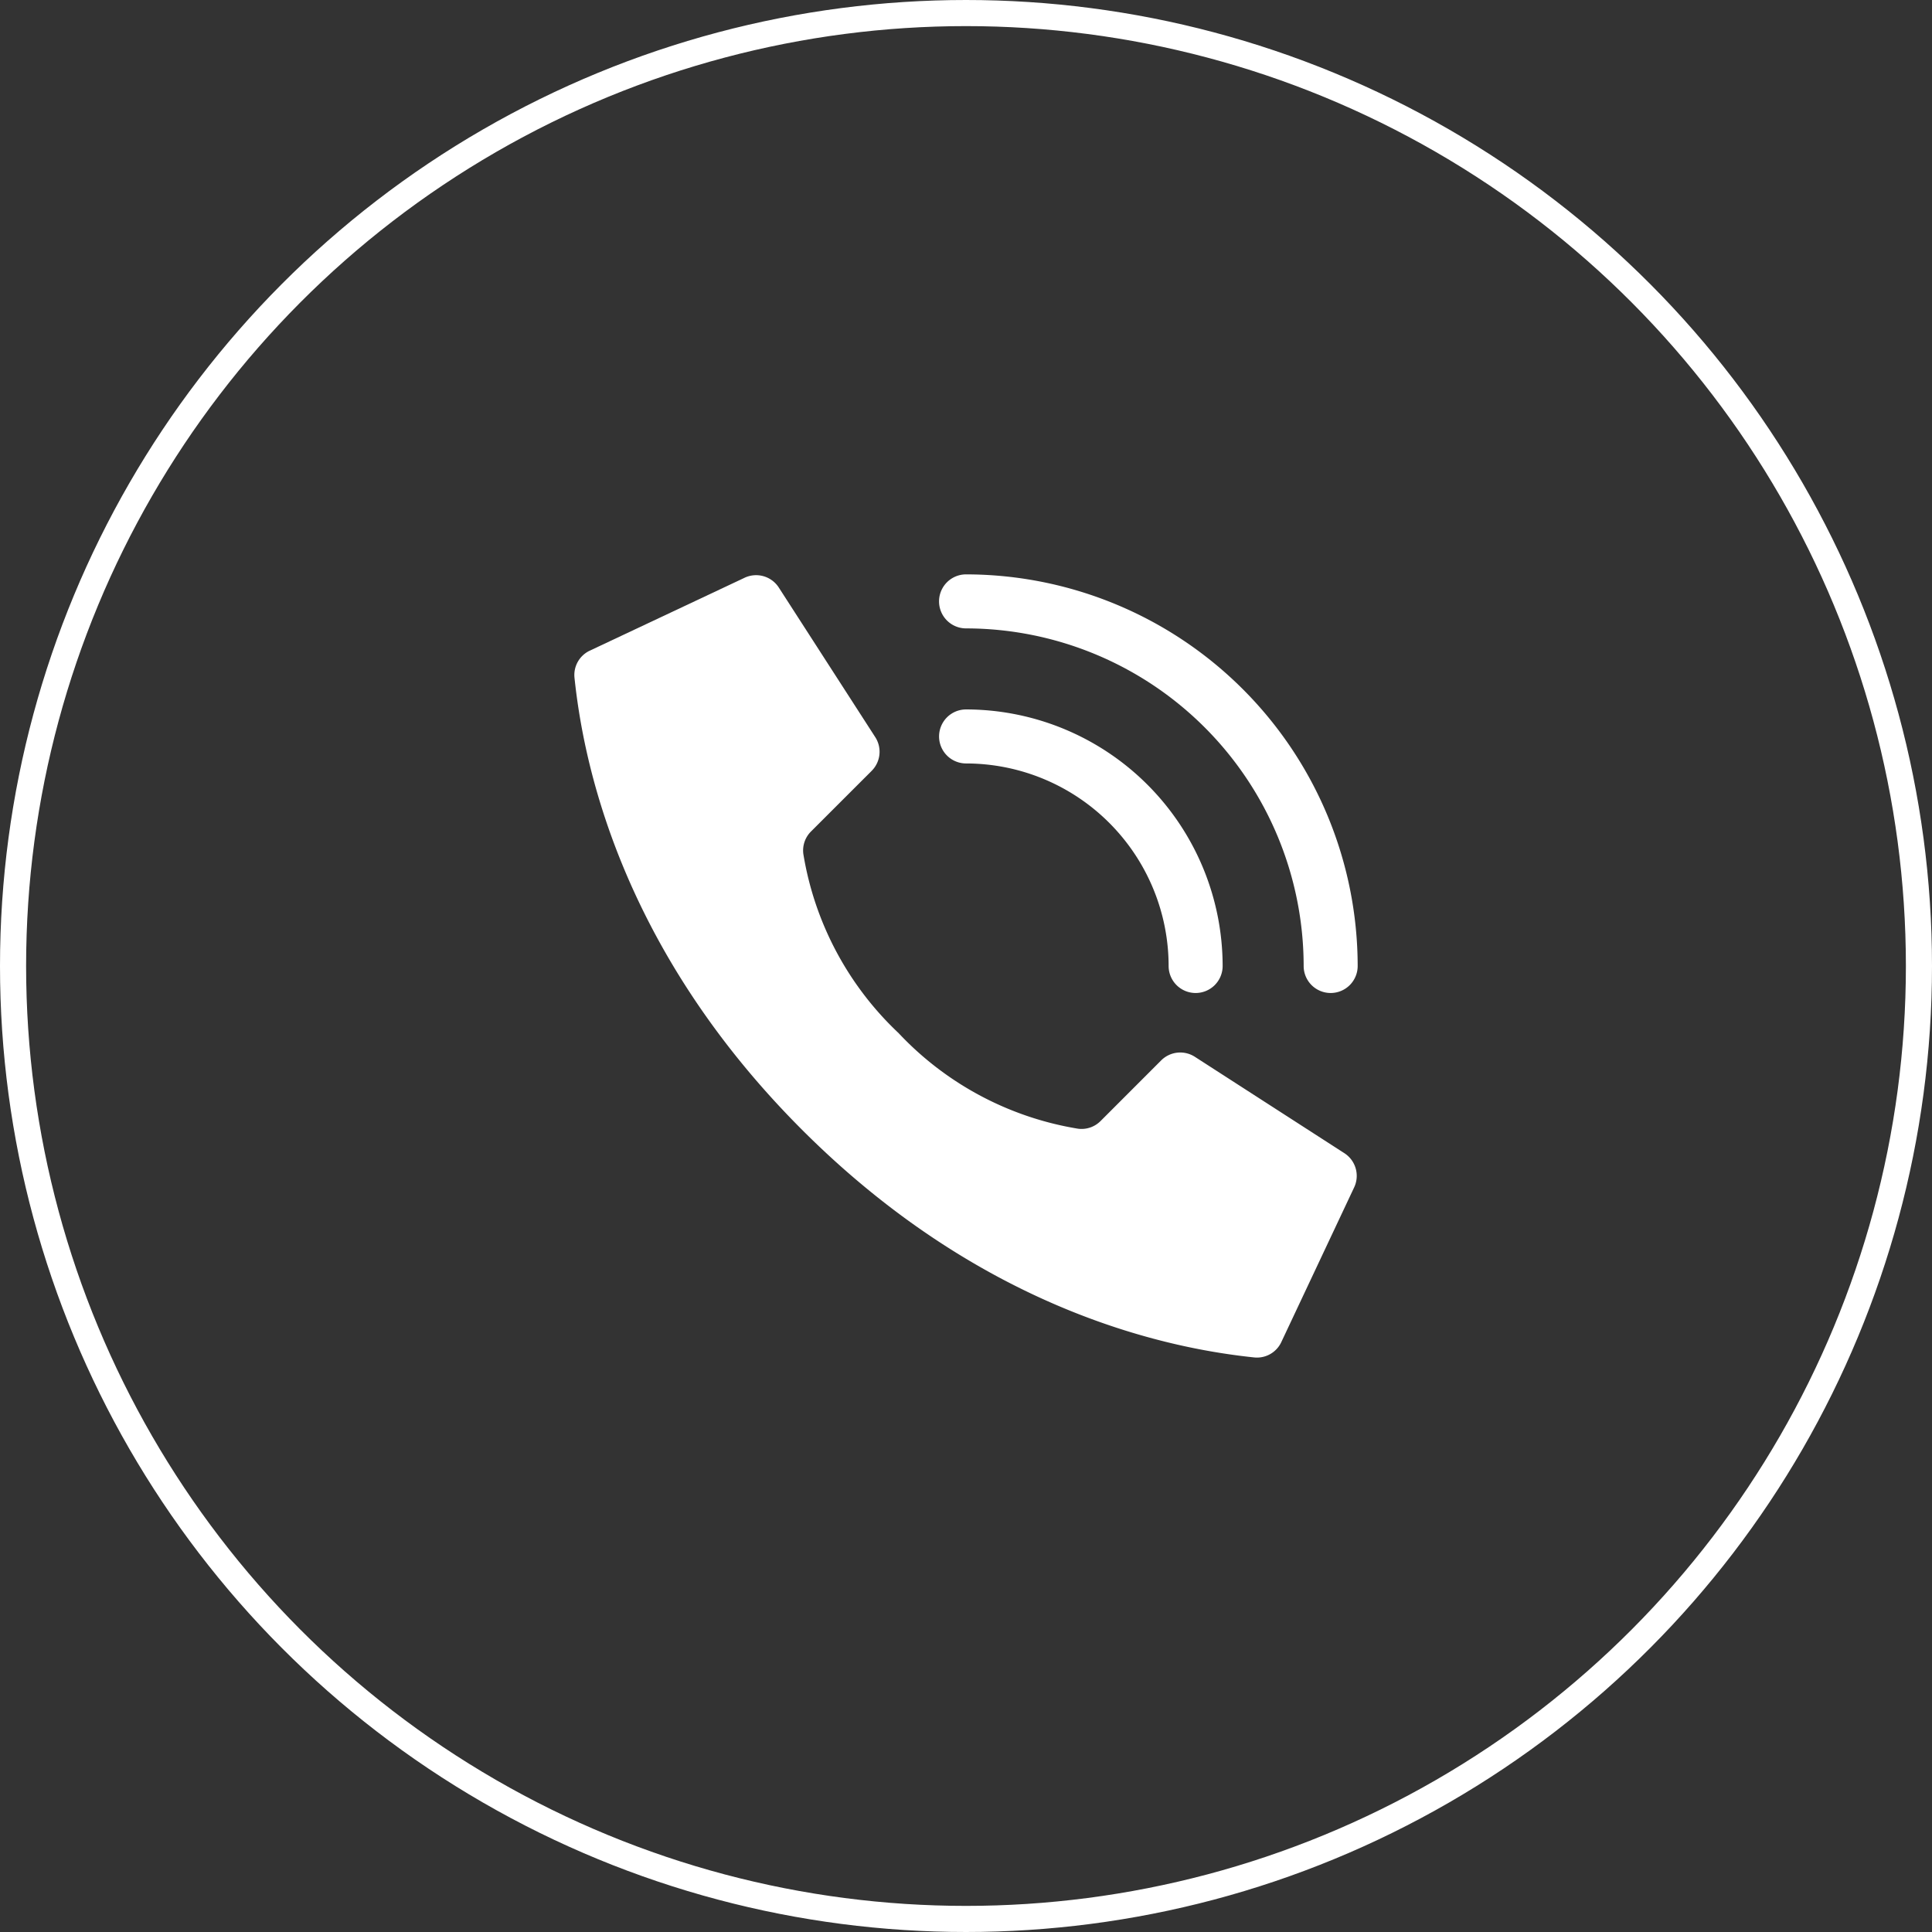 <svg xmlns="http://www.w3.org/2000/svg" width="74" height="74" viewBox="0 0 74 74"><rect x="0" y="0" width="74" height="74" fill="#333333" stroke="none"/><defs><style>.a{fill:#fff;}.b,.d{fill:none;}.b{stroke:#fff;}.c{stroke:none;}</style></defs><g transform="translate(22.004 22)"><g transform="translate(-0.003)"><path class="a" d="M13.421,17.606a12.107,12.107,0,0,1-3.656-6.874,1.028,1.028,0,0,1,.3-.861l2.317-2.316a1.034,1.034,0,0,0,.146-1.28L8.834.546A1.034,1.034,0,0,0,7.494.169L1.571,2.958A1.029,1.029,0,0,0,1,3.986c.31,2.948,1.6,10.2,8.718,17.318s14.369,8.408,17.318,8.718a1.029,1.029,0,0,0,1.028-.569l2.789-5.923a1.034,1.034,0,0,0-.375-1.338L24.751,18.5a1.034,1.034,0,0,0-1.28.145l-2.316,2.317a1.028,1.028,0,0,1-.861.3,12.107,12.107,0,0,1-6.874-3.656Z" transform="translate(-0.997 -0.029)"/><path class="a" d="M37.827,20.862a1.034,1.034,0,0,1-1.034-1.034,7.767,7.767,0,0,0-7.758-7.758,1.034,1.034,0,0,1,0-2.069,9.838,9.838,0,0,1,9.827,9.827A1.034,1.034,0,0,1,37.827,20.862Z" transform="translate(-14.033 -4.828)"/><path class="a" d="M43,16.034A1.034,1.034,0,0,1,41.965,15,12.945,12.945,0,0,0,29.034,2.069a1.034,1.034,0,0,1,0-2.069,15.016,15.016,0,0,1,15,15A1.034,1.034,0,0,1,43,16.034Z" transform="translate(-14.033)"/></g></g><g class="b"><circle class="c" cx="37" cy="37" r="37"/><circle class="d" cx="37" cy="37" r="36.5"/></g></svg>